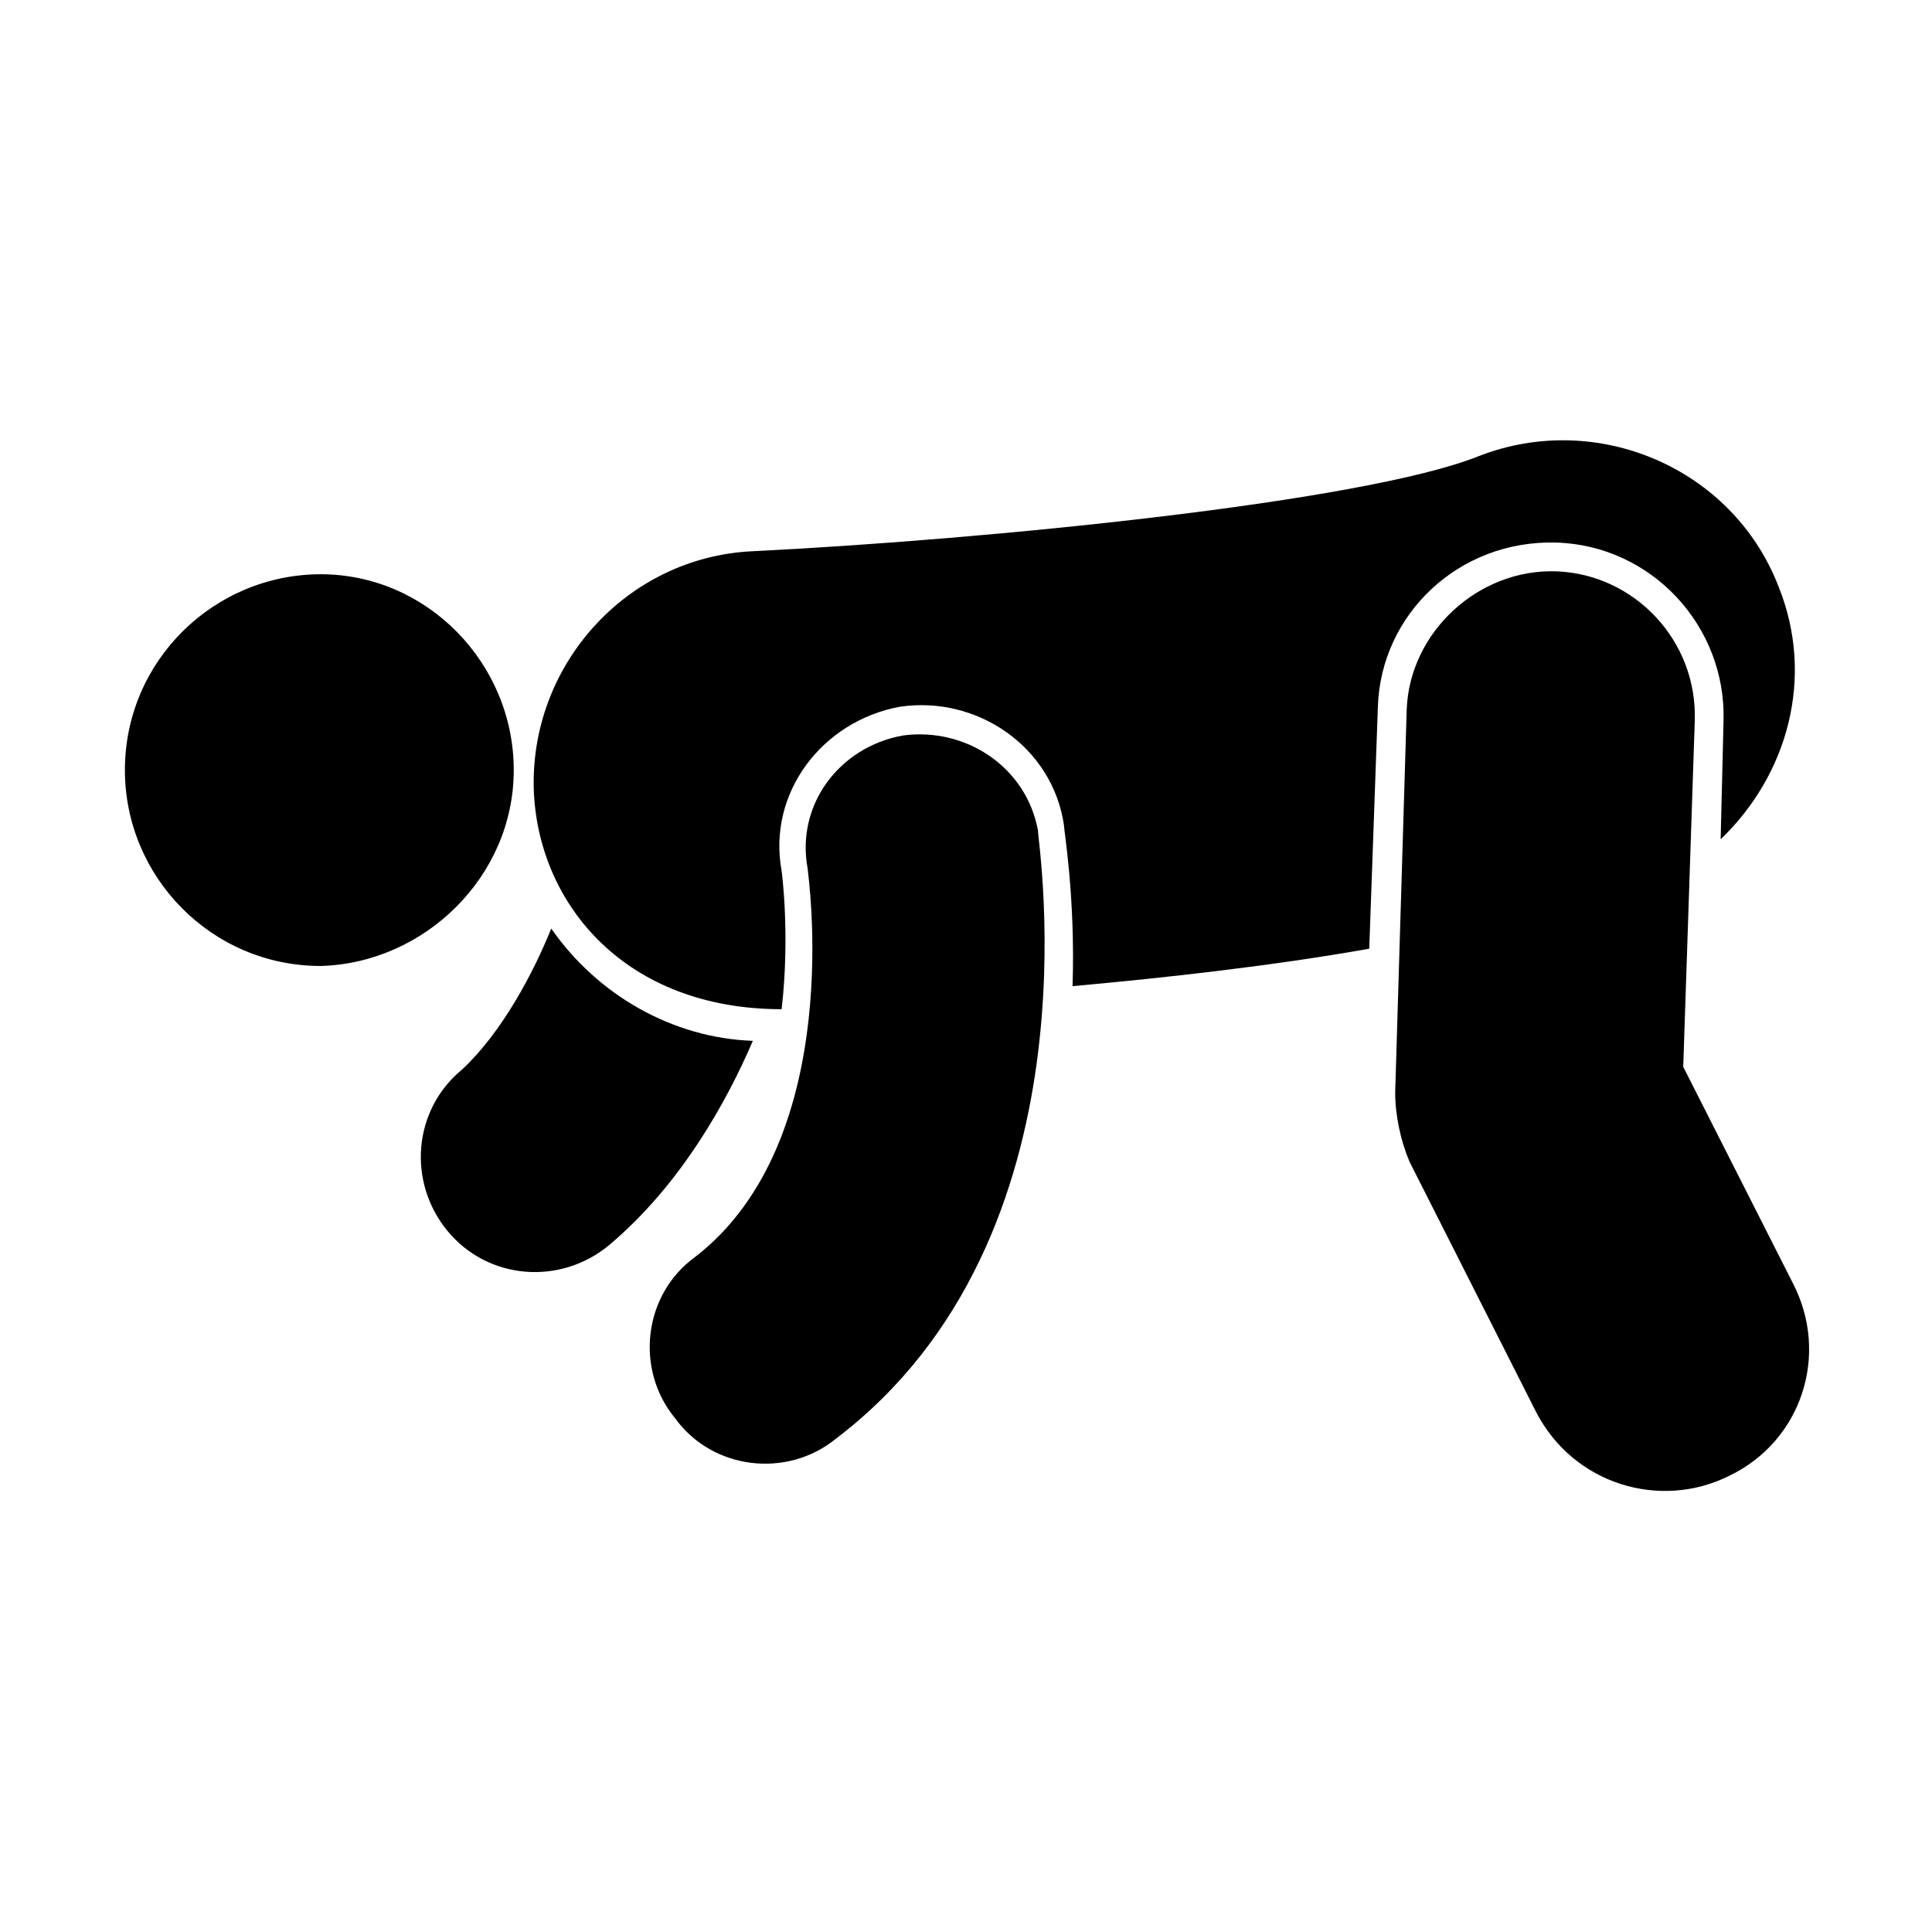<?xml version="1.0" encoding="UTF-8"?>
<!-- Uploaded to: ICON Repo, www.iconrepo.com, Generator: ICON Repo Mixer Tools -->
<svg fill="#000000" width="800px" height="800px" version="1.1" viewBox="144 144 512 512" xmlns="http://www.w3.org/2000/svg">
 <g>
  <path d="m290.08 390.07c-4.582 11.449-12.977 27.48-23.664 37.402-12.977 10.688-14.504 29.77-3.816 42.746 10.688 12.977 29.77 14.504 42.746 3.816 19.082-16.031 31.297-38.168 38.168-54.199-21.375-0.758-41.223-12.207-53.434-29.766z"/>
  <path d="m556.48 287.79c25.191 0.762 45.039 22.137 44.273 47.328l-0.762 31.297c17.559-16.793 25.191-42.746 15.266-67.176-12.215-31.297-48.09-46.562-79.387-34.352-30.535 12.215-130.53 22.137-192.36 25.191-33.586 1.527-59.543 30.535-58.016 64.121 1.527 29.77 24.426 57.25 65.648 57.25 2.289-19.848 0-36.641 0-36.641-3.816-20.605 10.688-39.691 31.297-43.508 20.609-3.055 40.457 10.688 43.512 31.297 0 1.527 3.055 19.082 2.289 42.746 25.191-2.289 52.672-5.344 78.625-9.922l2.289-64.121c0.766-24.426 21.375-44.273 47.328-43.512z"/>
  <path d="m280.15 348.09c0-28.242-22.902-51.906-51.145-51.906-28.242 0-51.906 22.902-51.906 51.906 0 28.242 22.902 51.906 51.906 51.906 27.48-0.762 51.145-23.66 51.145-51.906z"/>
  <path d="m619.08 483.96-29.008-57.25 3.055-91.602c0.762-21.375-16.031-38.93-36.641-39.695-20.609-0.762-38.93 16.031-39.695 36.641l-3.055 101.52c0 6.106 1.527 12.977 3.816 18.32l33.586 66.41c9.922 19.082 32.824 25.953 51.145 16.793 19.09-9.156 26.723-32.055 16.797-51.141z"/>
  <path d="m383.2 338.93c-16.793 3.055-28.242 18.32-25.191 35.113 0 0.762 10.688 71.754-29.77 103.05-13.742 9.922-16.031 29.77-5.344 42.746 9.922 13.742 29.77 16.031 42.746 5.344 70.227-53.434 53.434-157.25 53.434-161.07-3.051-16.789-19.078-27.477-35.875-25.188z"/>
 </g>
</svg>